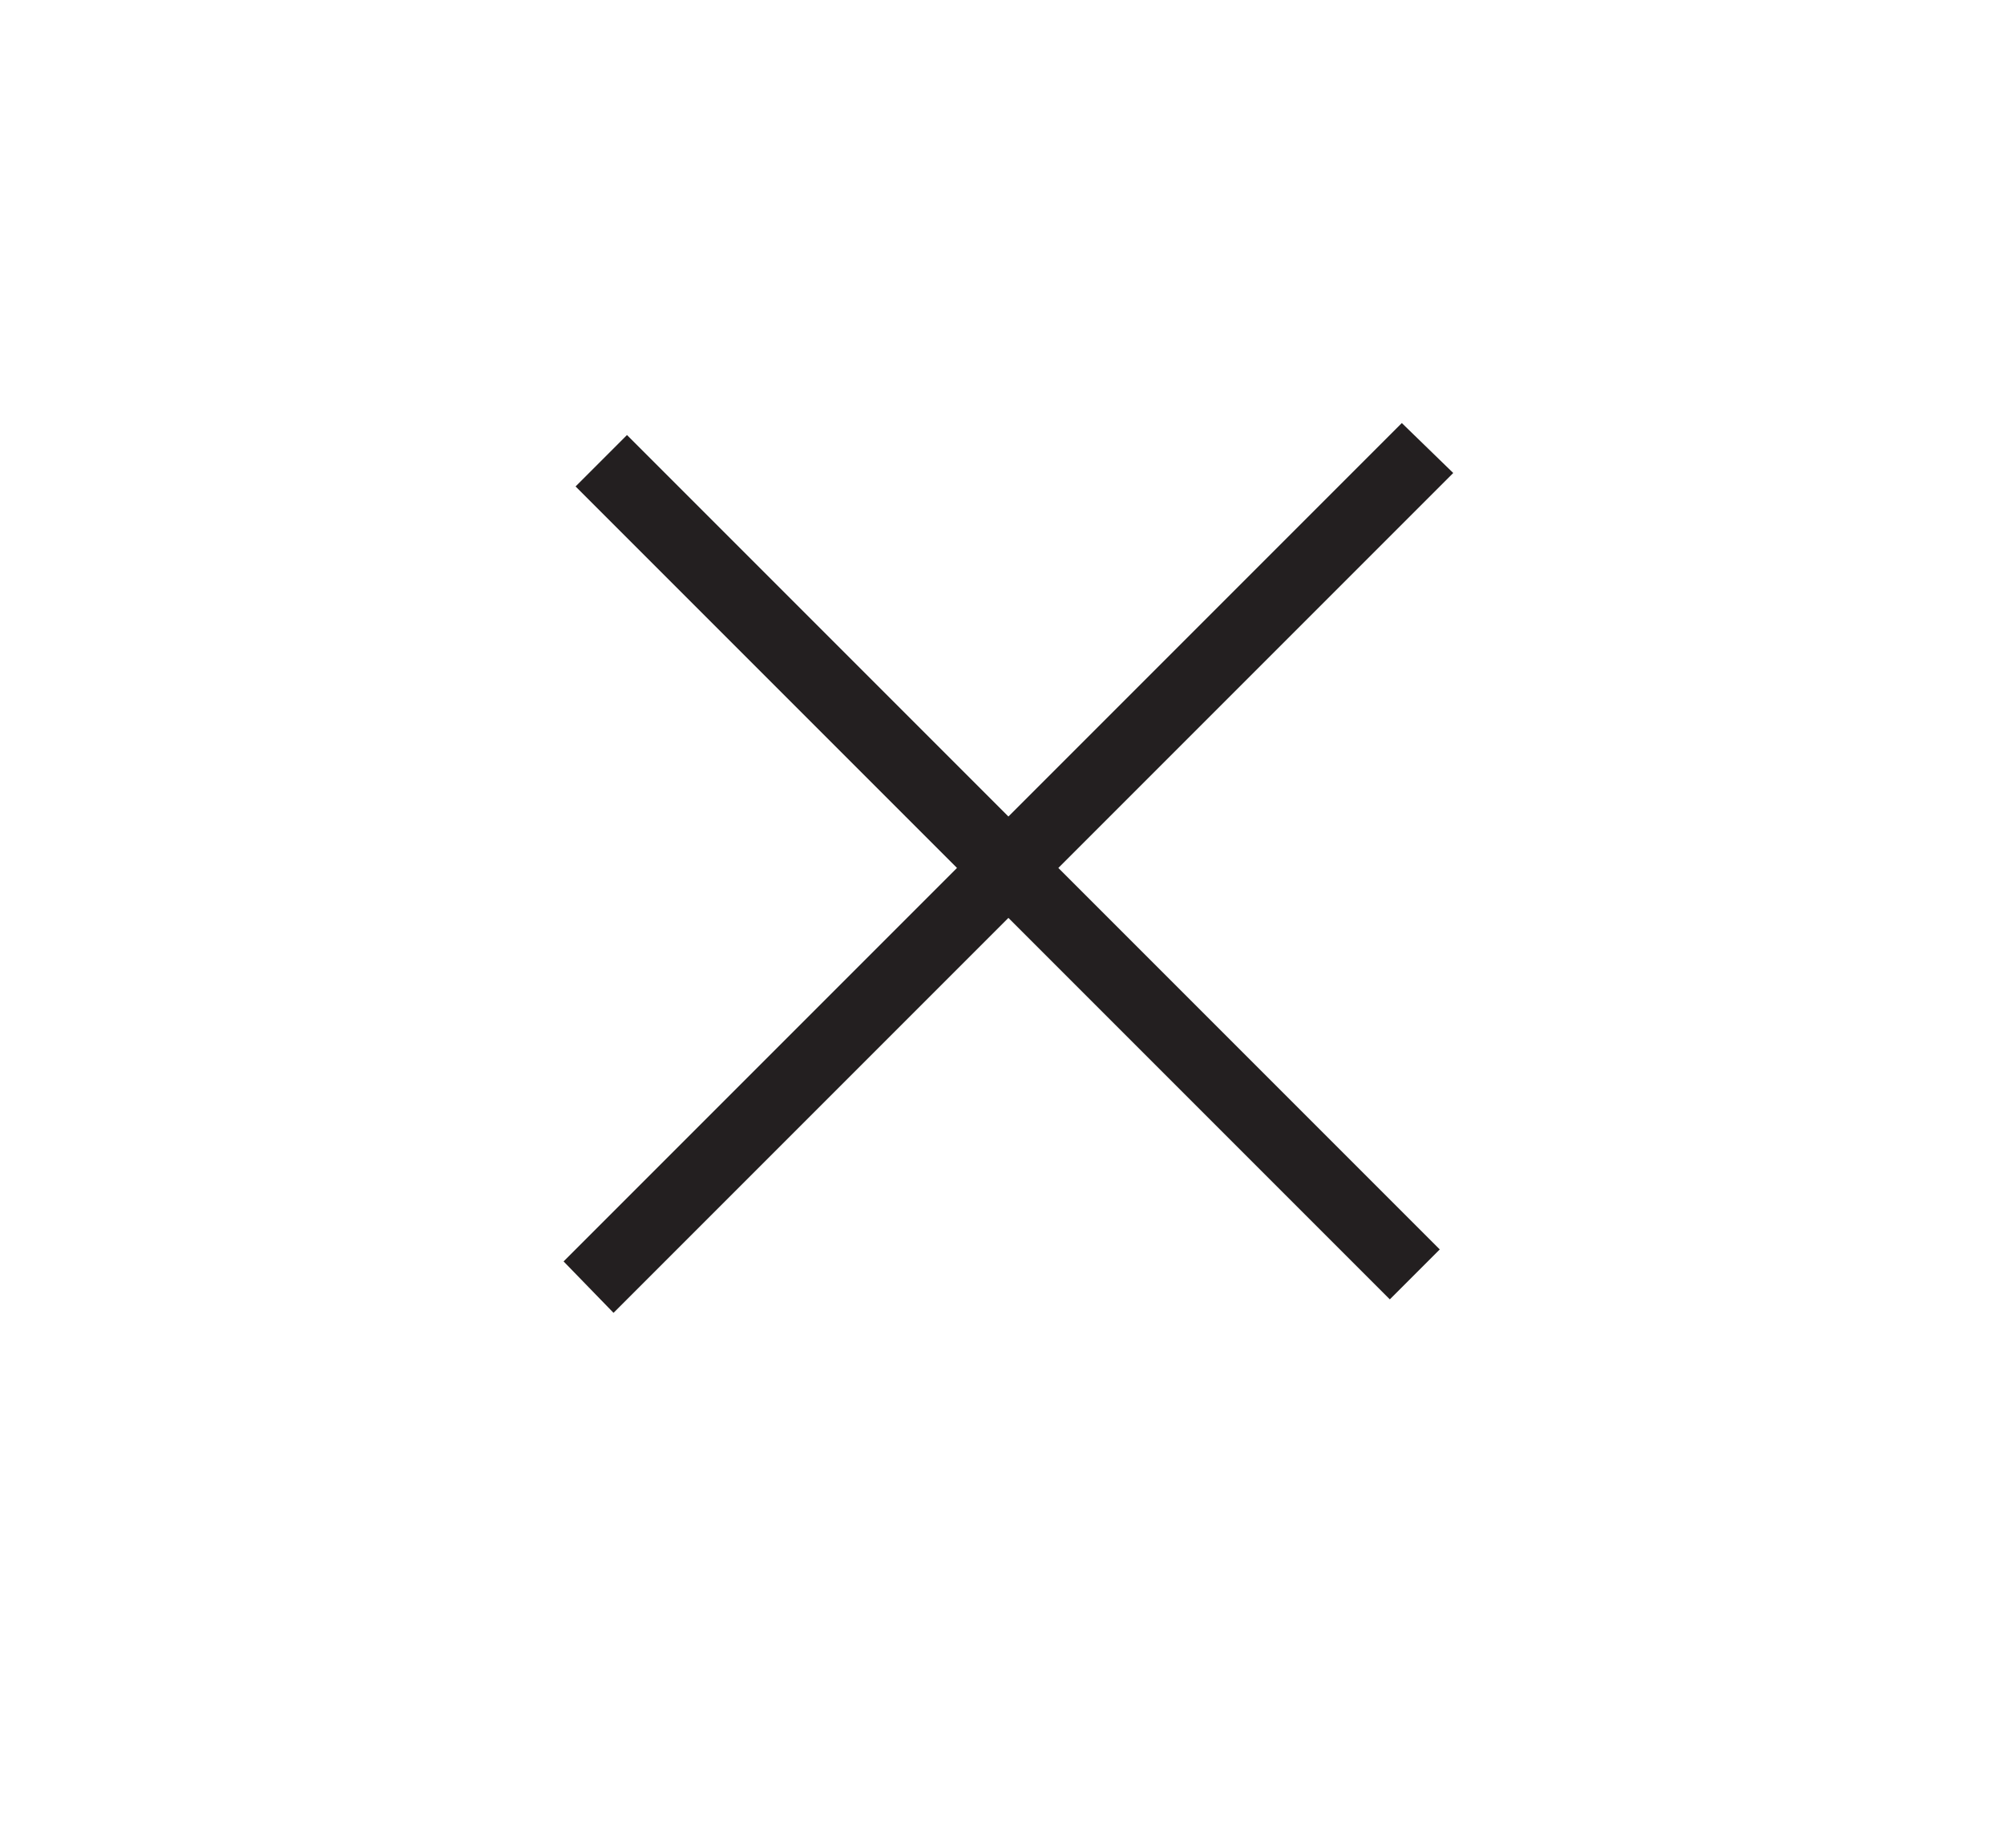 <?xml version="1.0"?><!--Antenna House PDF Viewer SDK V3.3 MR13 (3,3,2014,0515) for Windows Copyright (c) 1999-2014 Antenna House, Inc.--><svg xml:space="preserve" version="1.1" fill="black" fill-rule="evenodd" font-style="normal" font-weight="normal" font-stretch="normal" width="12.2pt" height="11.25pt" viewBox="0 0 12.2 11.25" xmlns="http://www.w3.org/2000/svg" xmlns:xlink="http://www.w3.org/1999/xlink"><rect x="0" y="0" width="12.2" height="11.25" fill="#808080" stroke="none"/><defs><clipPath id="c0"><rect x="0" y="0" width="12.2" height="11.25" fill="none" clip-rule="evenodd"/></clipPath><clipPath id="c1"><rect x="-1" y="-1" width="597" height="844" fill="none" clip-rule="evenodd"/></clipPath><clipPath id="c2"><rect x="0" y="0" width="595" height="842" fill="none" clip-rule="evenodd"/></clipPath><clipPath id="c3"><rect x="0" y="0" width="595" height="842" fill="none" clip-rule="evenodd"/></clipPath><clipPath id="c4"><path d="M220.323,852.139h-80.091l-147.098,-80.205v-197.435l143.749,78.38l83.441,199.26" fill="none" clip-rule="nonzero"/></clipPath><clipPath id="c5"><path d="M.015,842.023h595.01v-842.008h-595.01v842.008z" fill="none" clip-rule="nonzero"/></clipPath><linearGradient id="g0" gradientUnits="userSpaceOnUse" x1="0" y1="0" x2="671.892" y2="0"><stop stop-color="#E1B7B8" offset="0" stop-opacity="1"/><stop stop-color="#FDFAF9" offset="0.961" stop-opacity="1"/><stop stop-color="#FDFAF9" offset="0.961" stop-opacity="1"/><stop stop-color="white" offset="1" stop-opacity="1"/></linearGradient><clipPath id="c6"><path d="M.015,842.023h595.01v-842.008h-595.01v842.008z" fill="none" clip-rule="nonzero"/></clipPath><clipPath id="c7"><path d="M7.501,307.433l241.497,162.001l145.153,346.629c4.944,11.808 7.051,24.081 6.637,36.076h-2.019c1.956,-32.313 -14.545,-64.395 -45.058,-81.032l-216.829,-118.228l-143.749,-343.275v-14.223c4.255,4.43 9.047,8.484 14.367,12.052" fill="none" clip-rule="nonzero"/></clipPath><clipPath id="c8"><path d="M.015,842.023h595.01v-842.008h-595.01v842.008z" fill="none" clip-rule="nonzero"/></clipPath><linearGradient id="g1" gradientUnits="userSpaceOnUse" x1="0" y1="0" x2="634.339" y2="0"><stop stop-color="#E1B7B8" offset="0" stop-opacity="1"/><stop stop-color="#FDFAF9" offset="0.961" stop-opacity="1"/><stop stop-color="#FDFAF9" offset="0.961" stop-opacity="1"/><stop stop-color="white" offset="1" stop-opacity="1"/></linearGradient><clipPath id="c9"><path d="M.015,842.023h595.01v-842.008h-595.01v842.008z" fill="none" clip-rule="nonzero"/></clipPath><clipPath id="c10"><path d="M353.711,771.107c30.513,16.637 47.014,48.719 45.058,81.032h-178.446l-83.441,-199.26l216.829,118.228" fill="none" clip-rule="nonzero"/></clipPath><clipPath id="c11"><path d="M.015,842.023h595.01v-842.008h-595.01v842.008z" fill="none" clip-rule="nonzero"/></clipPath><linearGradient id="g2" gradientUnits="userSpaceOnUse" x1="0" y1="0" x2="672.505" y2="0"><stop stop-color="#E1B7B8" offset="0" stop-opacity="1"/><stop stop-color="#FDFAF9" offset="0.961" stop-opacity="1"/><stop stop-color="#FDFAF9" offset="0.961" stop-opacity="1"/><stop stop-color="white" offset="1" stop-opacity="1"/></linearGradient><linearGradient id="g3" gradientUnits="userSpaceOnUse" x1="0" y1="0" x2="634.952" y2="0"><stop stop-color="#E1B7B8" offset="0" stop-opacity="1"/><stop stop-color="#FDFAF9" offset="0.961" stop-opacity="1"/><stop stop-color="#FDFAF9" offset="0.961" stop-opacity="1"/><stop stop-color="white" offset="1" stop-opacity="1"/></linearGradient><clipPath id="c12"><path d="M.015,842.023h595.01v-842.008h-595.01v842.008z" fill="none" clip-rule="nonzero"/></clipPath><clipPath id="c13"><path d="M105.288,164.156l310.298,208.151l112.079,267.648c5.298,12.652 13.278,23.39 23.011,31.848l-301.678,-202.369l-110.725,-264.415c-18.475,-44.12 -69.529,-65.039 -114.032,-46.721c-12.26,5.046 -22.738,12.546 -31.107,21.682v-3.763c28.843,-30.175 76.286,-36.122 112.155,-12.061" fill="none" clip-rule="nonzero"/></clipPath><clipPath id="c14"><path d="M.015,842.023h595.01v-842.008h-595.01v842.008z" fill="none" clip-rule="nonzero"/></clipPath><linearGradient id="g4" gradientUnits="userSpaceOnUse" x1="0" y1="0" x2="538.365" y2="0"><stop stop-color="#E1B7B8" offset="0" stop-opacity="1"/><stop stop-color="#FDFAF9" offset="0.961" stop-opacity="1"/><stop stop-color="#FDFAF9" offset="0.961" stop-opacity="1"/><stop stop-color="white" offset="1" stop-opacity="1"/></linearGradient><clipPath id="c15"><path d="M.015,842.023h595.01v-842.008h-595.01v842.008z" fill="none" clip-rule="nonzero"/></clipPath><clipPath id="c16"><path d="M24.241,158.298c44.503,-18.318 95.557,2.601 114.032,46.721l110.725,264.415l-241.497,-162.001c-5.321,-3.568 -10.112,-7.622 -14.367,-12.052v-115.401c8.369,-9.136 18.847,-16.636 31.107,-21.682" fill="none" clip-rule="nonzero"/></clipPath><clipPath id="c17"><path d="M.015,842.023h595.01v-842.008h-595.01v842.008z" fill="none" clip-rule="nonzero"/></clipPath><linearGradient id="g5" gradientUnits="userSpaceOnUse" x1="0" y1="0" x2="634.308" y2="0"><stop stop-color="#E1B7B8" offset="0" stop-opacity="1"/><stop stop-color="#FDFAF9" offset="0.961" stop-opacity="1"/><stop stop-color="#FDFAF9" offset="0.961" stop-opacity="1"/><stop stop-color="white" offset="1" stop-opacity="1"/></linearGradient><linearGradient id="g6" gradientUnits="userSpaceOnUse" x1="0" y1="0" x2="538.093" y2="0"><stop stop-color="#E1B7B8" offset="0" stop-opacity="1"/><stop stop-color="#FDFAF9" offset="0.961" stop-opacity="1"/><stop stop-color="#FDFAF9" offset="0.961" stop-opacity="1"/><stop stop-color="white" offset="1" stop-opacity="1"/></linearGradient><clipPath id="c18"><path d="M.015,842.023h595.01v-842.008h-595.01v842.008z" fill="none" clip-rule="nonzero"/></clipPath><clipPath id="c19"><path d="M560.21,678.199c14.276,9.577 30.386,14.398 46.427,14.832v.257c-20.62,-.387 -40.504,-8.052 -55.961,-21.485l9.534,6.396" fill="none" clip-rule="nonzero"/></clipPath><clipPath id="c20"><path d="M.015,842.023h595.01v-842.008h-595.01v842.008z" fill="none" clip-rule="nonzero"/></clipPath><linearGradient id="g7" gradientUnits="userSpaceOnUse" x1="0" y1="0" x2="676.372" y2="0"><stop stop-color="#E1B7B8" offset="0" stop-opacity="1"/><stop stop-color="#FDFAF9" offset="0.961" stop-opacity="1"/><stop stop-color="#FDFAF9" offset="0.961" stop-opacity="1"/><stop stop-color="white" offset="1" stop-opacity="1"/></linearGradient><clipPath id="c21"><path d="M.015,842.023h595.01v-842.008h-595.01v842.008z" fill="none" clip-rule="nonzero"/></clipPath><clipPath id="c22"><path d="M276.067,39.131c6.391,10.926 15.306,20.631 26.566,28.184l242.209,162.477l61.795,147.568v123.107l-191.051,-128.16l-139.519,-333.176" fill="none" clip-rule="nonzero"/></clipPath><clipPath id="c23"><path d="M.015,842.023h595.01v-842.008h-595.01v842.008z" fill="none" clip-rule="nonzero"/></clipPath><linearGradient id="g8" gradientUnits="userSpaceOnUse" x1="0" y1="0" x2="675.058" y2="0"><stop stop-color="#E1B7B8" offset="0" stop-opacity="1"/><stop stop-color="#FDFAF9" offset="0.961" stop-opacity="1"/><stop stop-color="#FDFAF9" offset="0.961" stop-opacity="1"/><stop stop-color="white" offset="1" stop-opacity="1"/></linearGradient><clipPath id="c24"><path d="M.015,842.023h595.01v-842.008h-595.01v842.008z" fill="none" clip-rule="nonzero"/></clipPath><clipPath id="c25"><path d="M550.676,671.803c-9.733,-8.458 -17.713,-19.196 -23.011,-31.848l-112.079,-267.648l191.051,128.16v192.564c-16.041,-.434 -32.151,-5.255 -46.427,-14.832l-9.534,-6.396" fill="none" clip-rule="nonzero"/></clipPath><clipPath id="c26"><path d="M.015,842.023h595.01v-842.008h-595.01v842.008z" fill="none" clip-rule="nonzero"/></clipPath><linearGradient id="g9" gradientUnits="userSpaceOnUse" x1="0" y1="0" x2="537.638" y2="0"><stop stop-color="#E1B7B8" offset="0" stop-opacity="1"/><stop stop-color="#FDFAF9" offset="0.961" stop-opacity="1"/><stop stop-color="#FDFAF9" offset="0.961" stop-opacity="1"/><stop stop-color="white" offset="1" stop-opacity="1"/></linearGradient><linearGradient id="g10" gradientUnits="userSpaceOnUse" x1="0" y1="0" x2="674.945" y2="0"><stop stop-color="#E1B7B8" offset="0" stop-opacity="1"/><stop stop-color="#FDFAF9" offset="0.961" stop-opacity="1"/><stop stop-color="#FDFAF9" offset="0.961" stop-opacity="1"/><stop stop-color="white" offset="1" stop-opacity="1"/></linearGradient><clipPath id="c27"><path d="M.015,842.023h595.01v-842.008h-595.01v842.008z" fill="none" clip-rule="nonzero"/></clipPath><clipPath id="c28"><path d="M606.637,271.245l-61.795,-41.453l-99.605,-237.862h56.395l105.005,70.439v208.875" fill="none" clip-rule="nonzero"/></clipPath><clipPath id="c29"><path d="M.015,842.023h595.01v-842.008h-595.01v842.008z" fill="none" clip-rule="nonzero"/></clipPath><linearGradient id="g11" gradientUnits="userSpaceOnUse" x1="0" y1="0" x2="596.807" y2="0"><stop stop-color="#E1B7B8" offset="0" stop-opacity="1"/><stop stop-color="#FDFAF9" offset="0.961" stop-opacity="1"/><stop stop-color="#FDFAF9" offset="0.961" stop-opacity="1"/><stop stop-color="white" offset="1" stop-opacity="1"/></linearGradient><clipPath id="c30"><path d="M.015,842.023h595.01v-842.008h-595.01v842.008z" fill="none" clip-rule="nonzero"/></clipPath><clipPath id="c31"><path d="M271.788,28.911l4.279,10.22c-8.379,-14.325 -12.417,-30.754 -11.714,-47.201h.837c-.555,12.282 1.529,24.875 6.598,36.98" fill="none" clip-rule="nonzero"/></clipPath><clipPath id="c32"><path d="M.015,842.023h595.01v-842.008h-595.01v842.008z" fill="none" clip-rule="nonzero"/></clipPath><linearGradient id="g12" gradientUnits="userSpaceOnUse" x1="0" y1="0" x2="595.764" y2="0"><stop stop-color="#E1B7B8" offset="0" stop-opacity="1"/><stop stop-color="#FDFAF9" offset="0.961" stop-opacity="1"/><stop stop-color="#FDFAF9" offset="0.961" stop-opacity="1"/><stop stop-color="white" offset="1" stop-opacity="1"/></linearGradient><clipPath id="c33"><path d="M.015,842.023h595.01v-842.008h-595.01v842.008z" fill="none" clip-rule="nonzero"/></clipPath><clipPath id="c34"><path d="M302.633,67.315c-11.26,-7.553 -20.175,-17.258 -26.566,-28.184l-4.279,-10.22c-5.069,-12.105 -7.153,-24.698 -6.598,-36.98h180.047l99.605,237.862l-242.209,-162.477" fill="none" clip-rule="nonzero"/></clipPath><clipPath id="c35"><path d="M.015,842.023h595.01v-842.008h-595.01v842.008z" fill="none" clip-rule="nonzero"/></clipPath><linearGradient id="g13" gradientUnits="userSpaceOnUse" x1="0" y1="0" x2="675.457" y2="0"><stop stop-color="#E1B7B8" offset="0" stop-opacity="1"/><stop stop-color="#FDFAF9" offset="0.961" stop-opacity="1"/><stop stop-color="#FDFAF9" offset="0.961" stop-opacity="1"/><stop stop-color="white" offset="1" stop-opacity="1"/></linearGradient><linearGradient id="g14" gradientUnits="userSpaceOnUse" x1="0" y1="0" x2="597.673" y2="0"><stop stop-color="#E1B7B8" offset="0" stop-opacity="1"/><stop stop-color="#FDFAF9" offset="0.961" stop-opacity="1"/><stop stop-color="#FDFAF9" offset="0.961" stop-opacity="1"/><stop stop-color="white" offset="1" stop-opacity="1"/></linearGradient><clipPath id="c36"><path d="M339.127,503.324h-747.405v-529.887h747.405v529.887z" fill="none" clip-rule="nonzero"/></clipPath><clipPath id="c37"><path d="M274.46,35.519c13.629,15.575 31.672,26.715 45.756,41.882c14.084,15.165 24.124,37.177 16.58,56.449c-7.129,18.211 -27.146,27.594 -45.947,32.982c-18.8,5.389 -39.164,9.057 -53.727,22.111c-17.814,15.969 -22.408,42.824 -17.537,66.249c4.871,23.423 17.694,44.303 30.376,64.588c12.683,20.287 25.663,41.032 30.912,64.373c6.863,30.519 -1.122,64.516 -22.575,87.283c-21.453,22.767 -56.28,32.707 -85.884,22.6c-24.898,-8.5 -43.449,-28.919 -64.118,-45.196c-22.452,-17.68 -48.516,-30.583 -75.992,-38.333c-13.948,-3.935 -28.274,-6.549 -42.717,-7.798v-413h268.294c-2.213,15.946 5.592,33.255 16.579,45.81" fill="none" clip-rule="nonzero"/></clipPath><clipPath id="c38"><path d="M.015,842.023h595.01v-842.008h-595.01v842.008z" fill="none" clip-rule="nonzero"/></clipPath></defs><g clip-path="url(#c0)"><g><view viewBox="0 0 12.2 11.25" id="p4"/></g><g transform="translate(-396.35,-89.75)" clip-path="url(#c1)"><g clip-path="url(#c2)"><g transform="matrix(1,0,0,-1,0,842)" clip-path="url(#c3)"><g stroke-opacity="0"><rect x="0.015" y="0.015" width="595.01" height="842.008" fill="#E7E8E8" fill-rule="nonzero"/></g><g clip-path="url(#c4)"><g clip-path="url(#c5)"><g transform="matrix(-1,-0.531,-0.531,1,358.287,868.075)"><rect x="118.434" y="-171.934" width="282.671" height="299.96" fill="url(#g0)" fill-rule="nonzero"/></g></g></g><g clip-path="url(#c6)"><g stroke-opacity="0"><path d="M0,0l241.497,162.001l145.153,346.628c4.944,11.809 7.051,24.082 6.637,36.077h-2.019c1.956,-32.313 -14.545,-64.395 -45.058,-81.032l-216.829,-118.228l-143.748,-343.276v-14.223c4.255,4.431 9.046,8.484 14.367,12.053" fill="white" fill-rule="nonzero" transform="translate(7.501,307.433)"/></g></g><g clip-path="url(#c7)"><g clip-path="url(#c8)"><g transform="matrix(0.356,1,1,-0.356,87.806,265.751)"><rect x="-1.478" y="-260.161" width="611.898" height="528.849" fill="url(#g1)" fill-rule="nonzero"/></g></g></g><g clip-path="url(#c9)"><g stroke-opacity="0"><path d="M0,0c30.513,16.637 47.014,48.719 45.058,81.032h-178.446l-83.441,-199.26l216.829,118.228" fill="white" fill-rule="nonzero" transform="translate(353.711,771.107)"/></g></g><g clip-path="url(#c10)"><g clip-path="url(#c11)"><g transform="matrix(-1,-0.531,-0.531,1,367.104,852.548)"><rect x="-21.875" y="-169.713" width="284.183" height="256.831" fill="url(#g2)" fill-rule="nonzero"/></g><g transform="matrix(0.356,1,1,-0.356,96.596,261.939)"><rect x="359.603" y="-147.729" width="251.268" height="293.918" fill="url(#g3)" fill-rule="nonzero"/></g></g></g><g clip-path="url(#c13)"><g clip-path="url(#c14)"><g transform="matrix(-1,-0.704,-0.704,1,556.869,579.058)"><rect x="-39.525" y="-290.556" width="618.431" height="614.709" fill="url(#g4)" fill-rule="nonzero"/></g></g></g><g clip-path="url(#c16)"><g clip-path="url(#c17)"><g transform="matrix(0.356,1,1,-0.356,80.522,268.672)"><rect x="-139.645" y="-134.929" width="371.058" height="325.112" fill="url(#g5)" fill-rule="nonzero"/></g><g transform="matrix(-1,-0.704,-0.704,1,551.871,585.528)"><rect x="257.091" y="-155.205" width="321.521" height="337.421" fill="url(#g6)" fill-rule="nonzero"/></g></g></g><g clip-path="url(#c19)"><g clip-path="url(#c20)"><g transform="matrix(0.214,1,1,-0.214,434.015,8.078)"><rect x="658.455" y="-28.979" width="29.634" height="46.804" fill="url(#g7)" fill-rule="nonzero"/></g></g></g><g clip-path="url(#c22)"><g clip-path="url(#c23)"><g transform="matrix(0.214,1,1,-0.214,400.315,16.927)"><rect x="-4.251" y="-217.937" width="506.45" height="399.53" fill="url(#g8)" fill-rule="nonzero"/></g></g></g><g clip-path="url(#c25)"><g clip-path="url(#c26)"><g transform="matrix(-1,-0.704,-0.704,1,560.951,573.664)"><rect x="-78.972" y="-150.625" width="270.929" height="298.845" fill="url(#g9)" fill-rule="nonzero"/></g><g transform="matrix(0.214,1,1,-0.214,420.204,12.564)"><rect x="342.973" y="-143.951" width="343.413" height="237.314" fill="url(#g10)" fill-rule="nonzero"/></g></g></g><g clip-path="url(#c28)"><g clip-path="url(#c29)"><g transform="matrix(-1,-0.539,-0.539,1,897.444,316.794)"><rect x="253.279" y="-118.999" width="229.359" height="272.678" fill="url(#g11)" fill-rule="nonzero"/></g></g></g><g clip-path="url(#c31)"><g clip-path="url(#c32)"><g transform="matrix(-1,-0.539,-0.539,1,880.354,344.461)"><rect x="595.651" y="-14.29" width="25.963" height="35.487" fill="url(#g12)" fill-rule="nonzero"/></g></g></g><g clip-path="url(#c34)"><g clip-path="url(#c35)"><g transform="matrix(0.214,1,1,-0.214,384.197,20.452)"><rect x="-44.055" y="-157.23" width="277.13" height="315" fill="url(#g13)" fill-rule="nonzero"/></g><g transform="matrix(-1,-0.539,-0.539,1,893.111,325.61)"><rect x="309.799" y="-106.669" width="313.056" height="295.067" fill="url(#g14)" fill-rule="nonzero"/></g></g></g><g stroke-opacity="0"><rect x="38.436" y="43.453" width="518.117" height="748.323" fill="white" fill-rule="nonzero"/></g><g stroke-opacity="0"><path d="M4.606,-3.798l-2.322,-2.322l-.313,.313l2.322,2.322l-2.395,2.395l.304,.313l2.404,-2.404l2.322,2.322l.304,-.304l-2.322,-2.322l2.404,-2.404l-.313,-.304l-2.395,2.395z" fill="#231F20" fill-rule="nonzero" transform="matrix(1,0,0,-1,397.883,743.482)"/></g></g></g></g></g></svg>